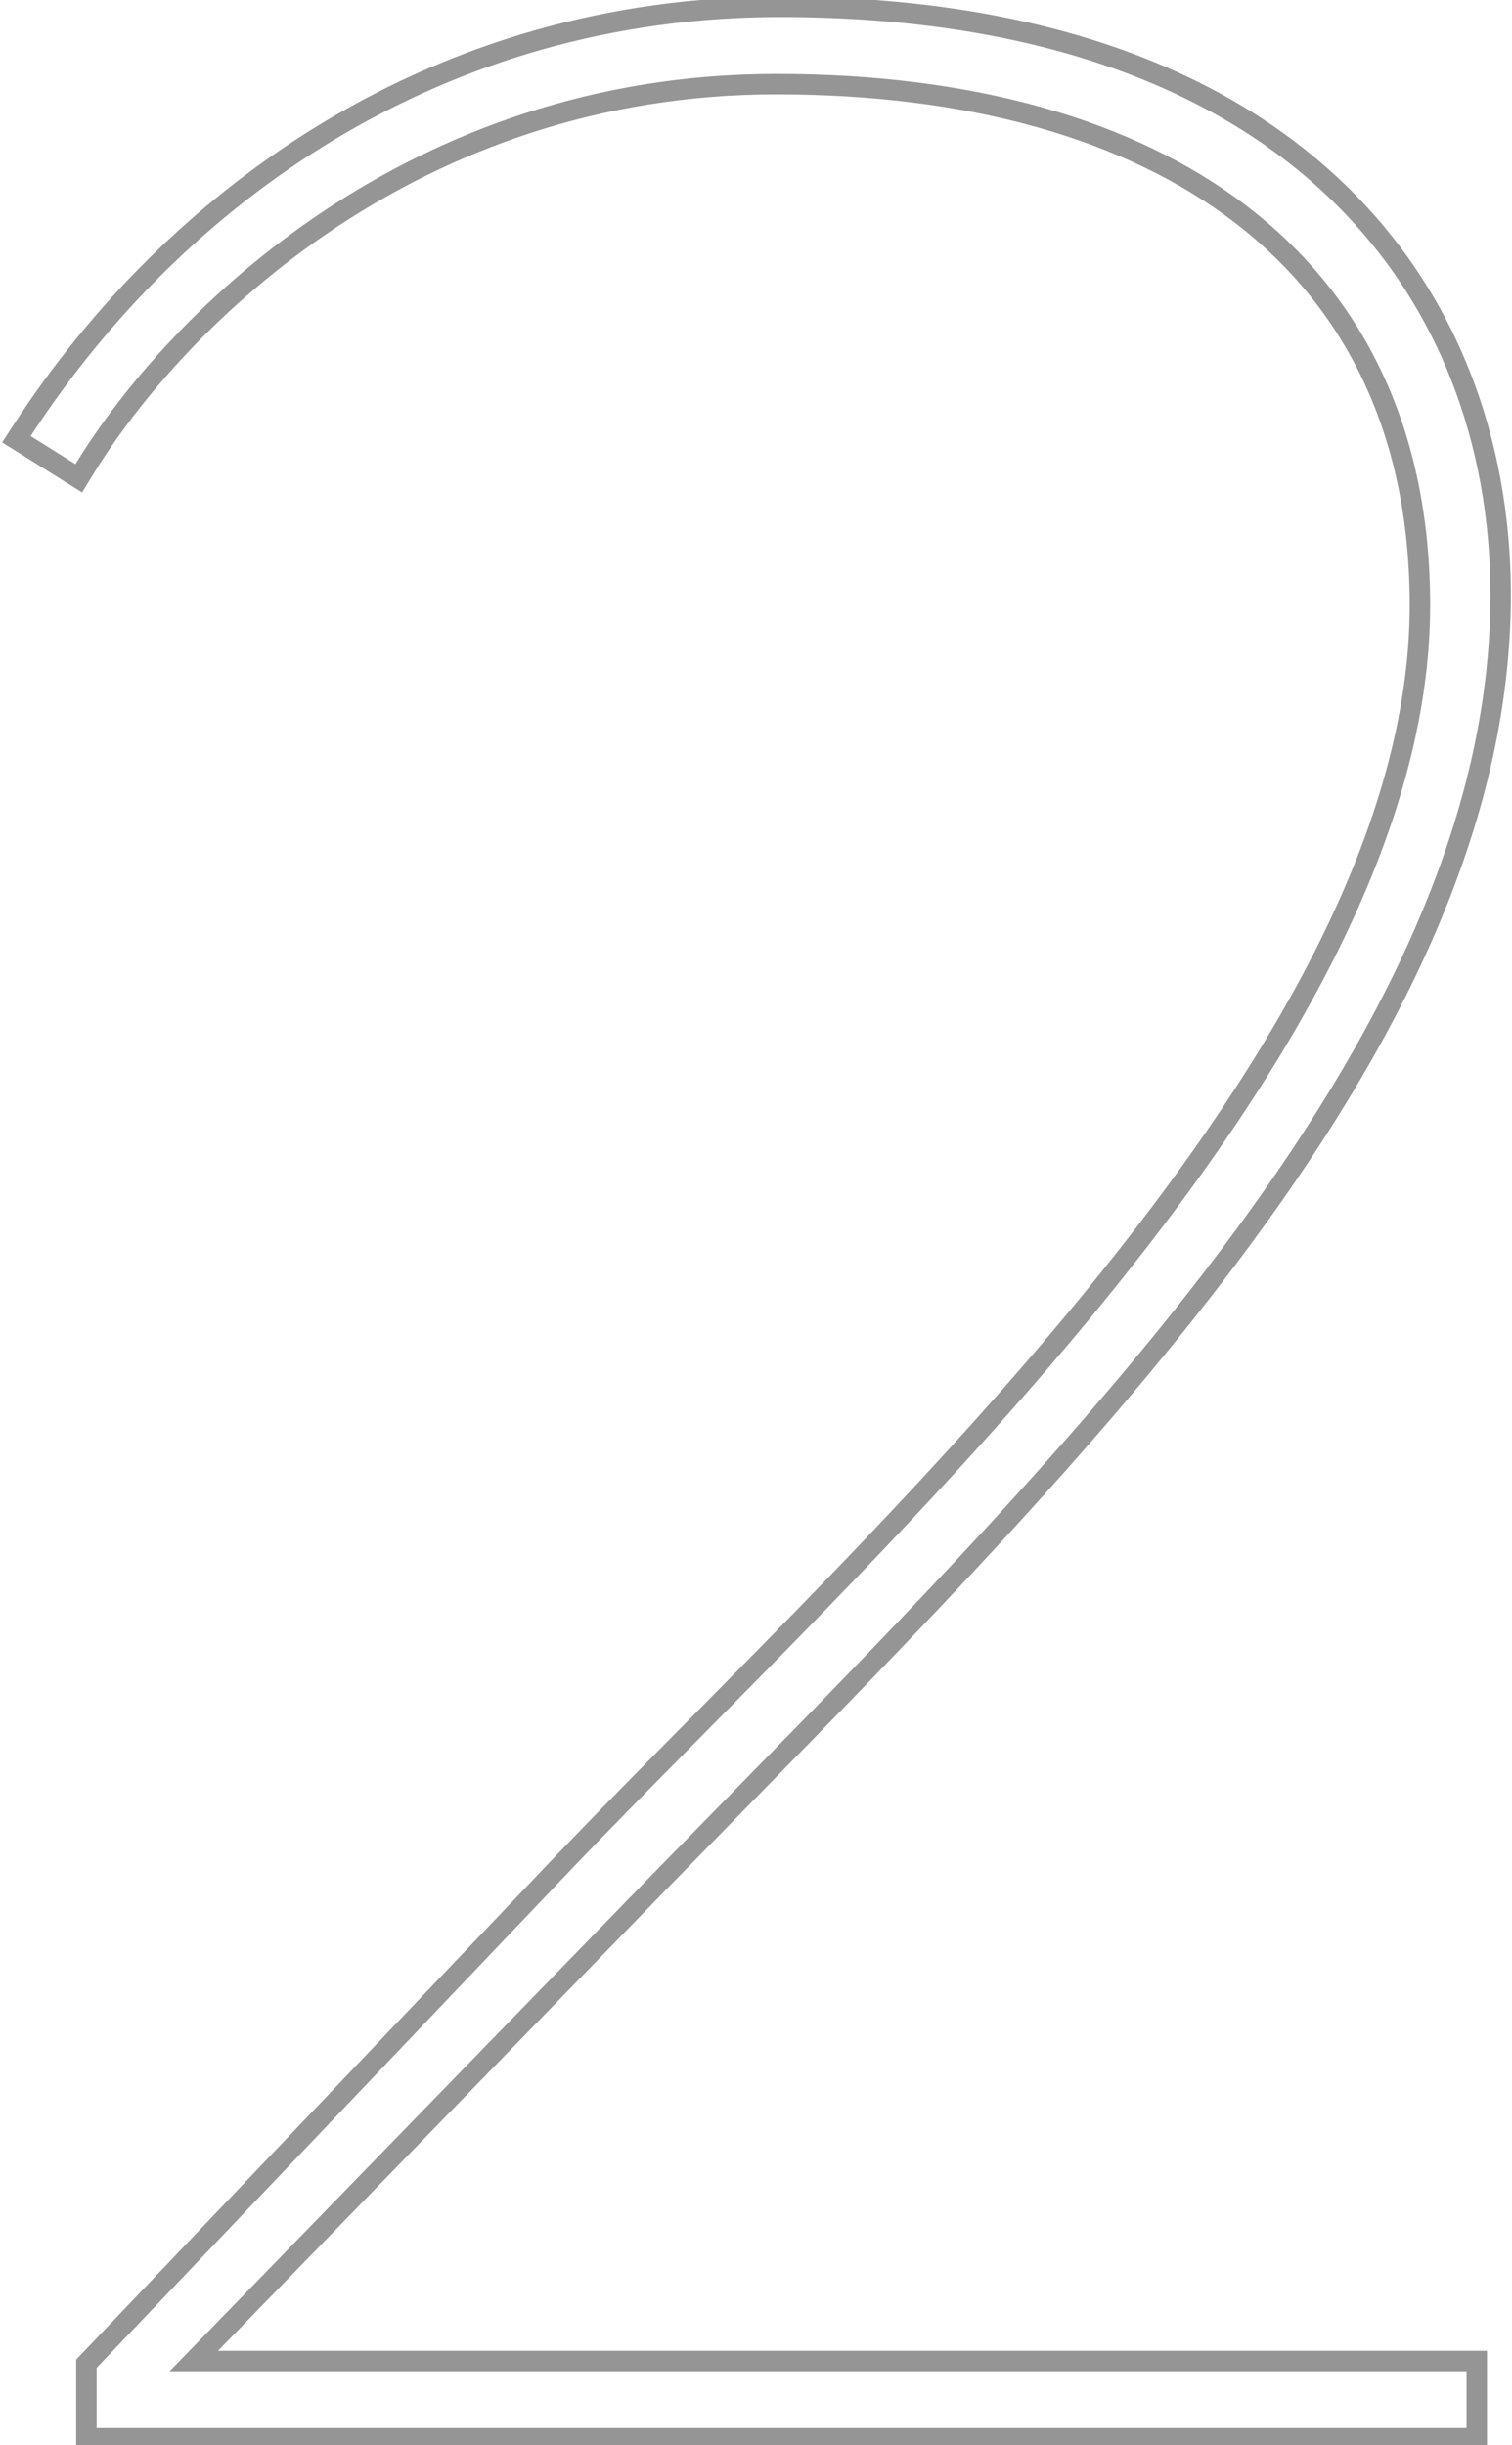 <svg width="133" height="215" viewBox="0 0 133 215" fill="none" xmlns="http://www.w3.org/2000/svg">
<g clip-path="url(#clip0_213_47)">
<path opacity="0.43" d="M58.087 165.378C60.116 163.297 62.158 161.212 64.207 159.12L64.549 158.771L64.573 158.746C79.972 143.024 95.691 126.977 108.069 110.515C122.188 91.741 132 72.38 132 52.3C132 39.009 127.467 26.071 117.249 16.459C107.031 6.847 91.173 0.6 68.6 0.6C38.644 0.6 15.539 16.967 1.941 37.854L1.441 38.623L2.219 39.108L6.158 41.571L6.928 42.052L7.402 41.278C15.641 27.841 36.427 7.4 68.3 7.4C85.195 7.4 99.348 11.288 109.268 18.942C119.173 26.584 124.9 38.012 124.9 53.2C124.9 72.853 112.831 93.458 97.351 112.687C85.928 126.875 72.673 140.282 61.135 151.952M61.135 151.952L61.775 152.585M61.135 151.952L61.09 151.997C57.035 156.098 53.192 159.986 49.722 163.612C49.712 163.622 49.703 163.632 49.693 163.642L49.69 163.646L7.848 207.579L7.6 207.84V208.2V213.5V214.4H8.5H129H129.9V213.5V208.5V207.6H129H17.047L58.086 165.379" stroke="#0D0B0B" stroke-width="1.8"/>
</g>
<defs>
<clipPath id="clip0_213_47">
<rect width="133" height="215" fill="white"/>
</clipPath>
</defs>
</svg>
